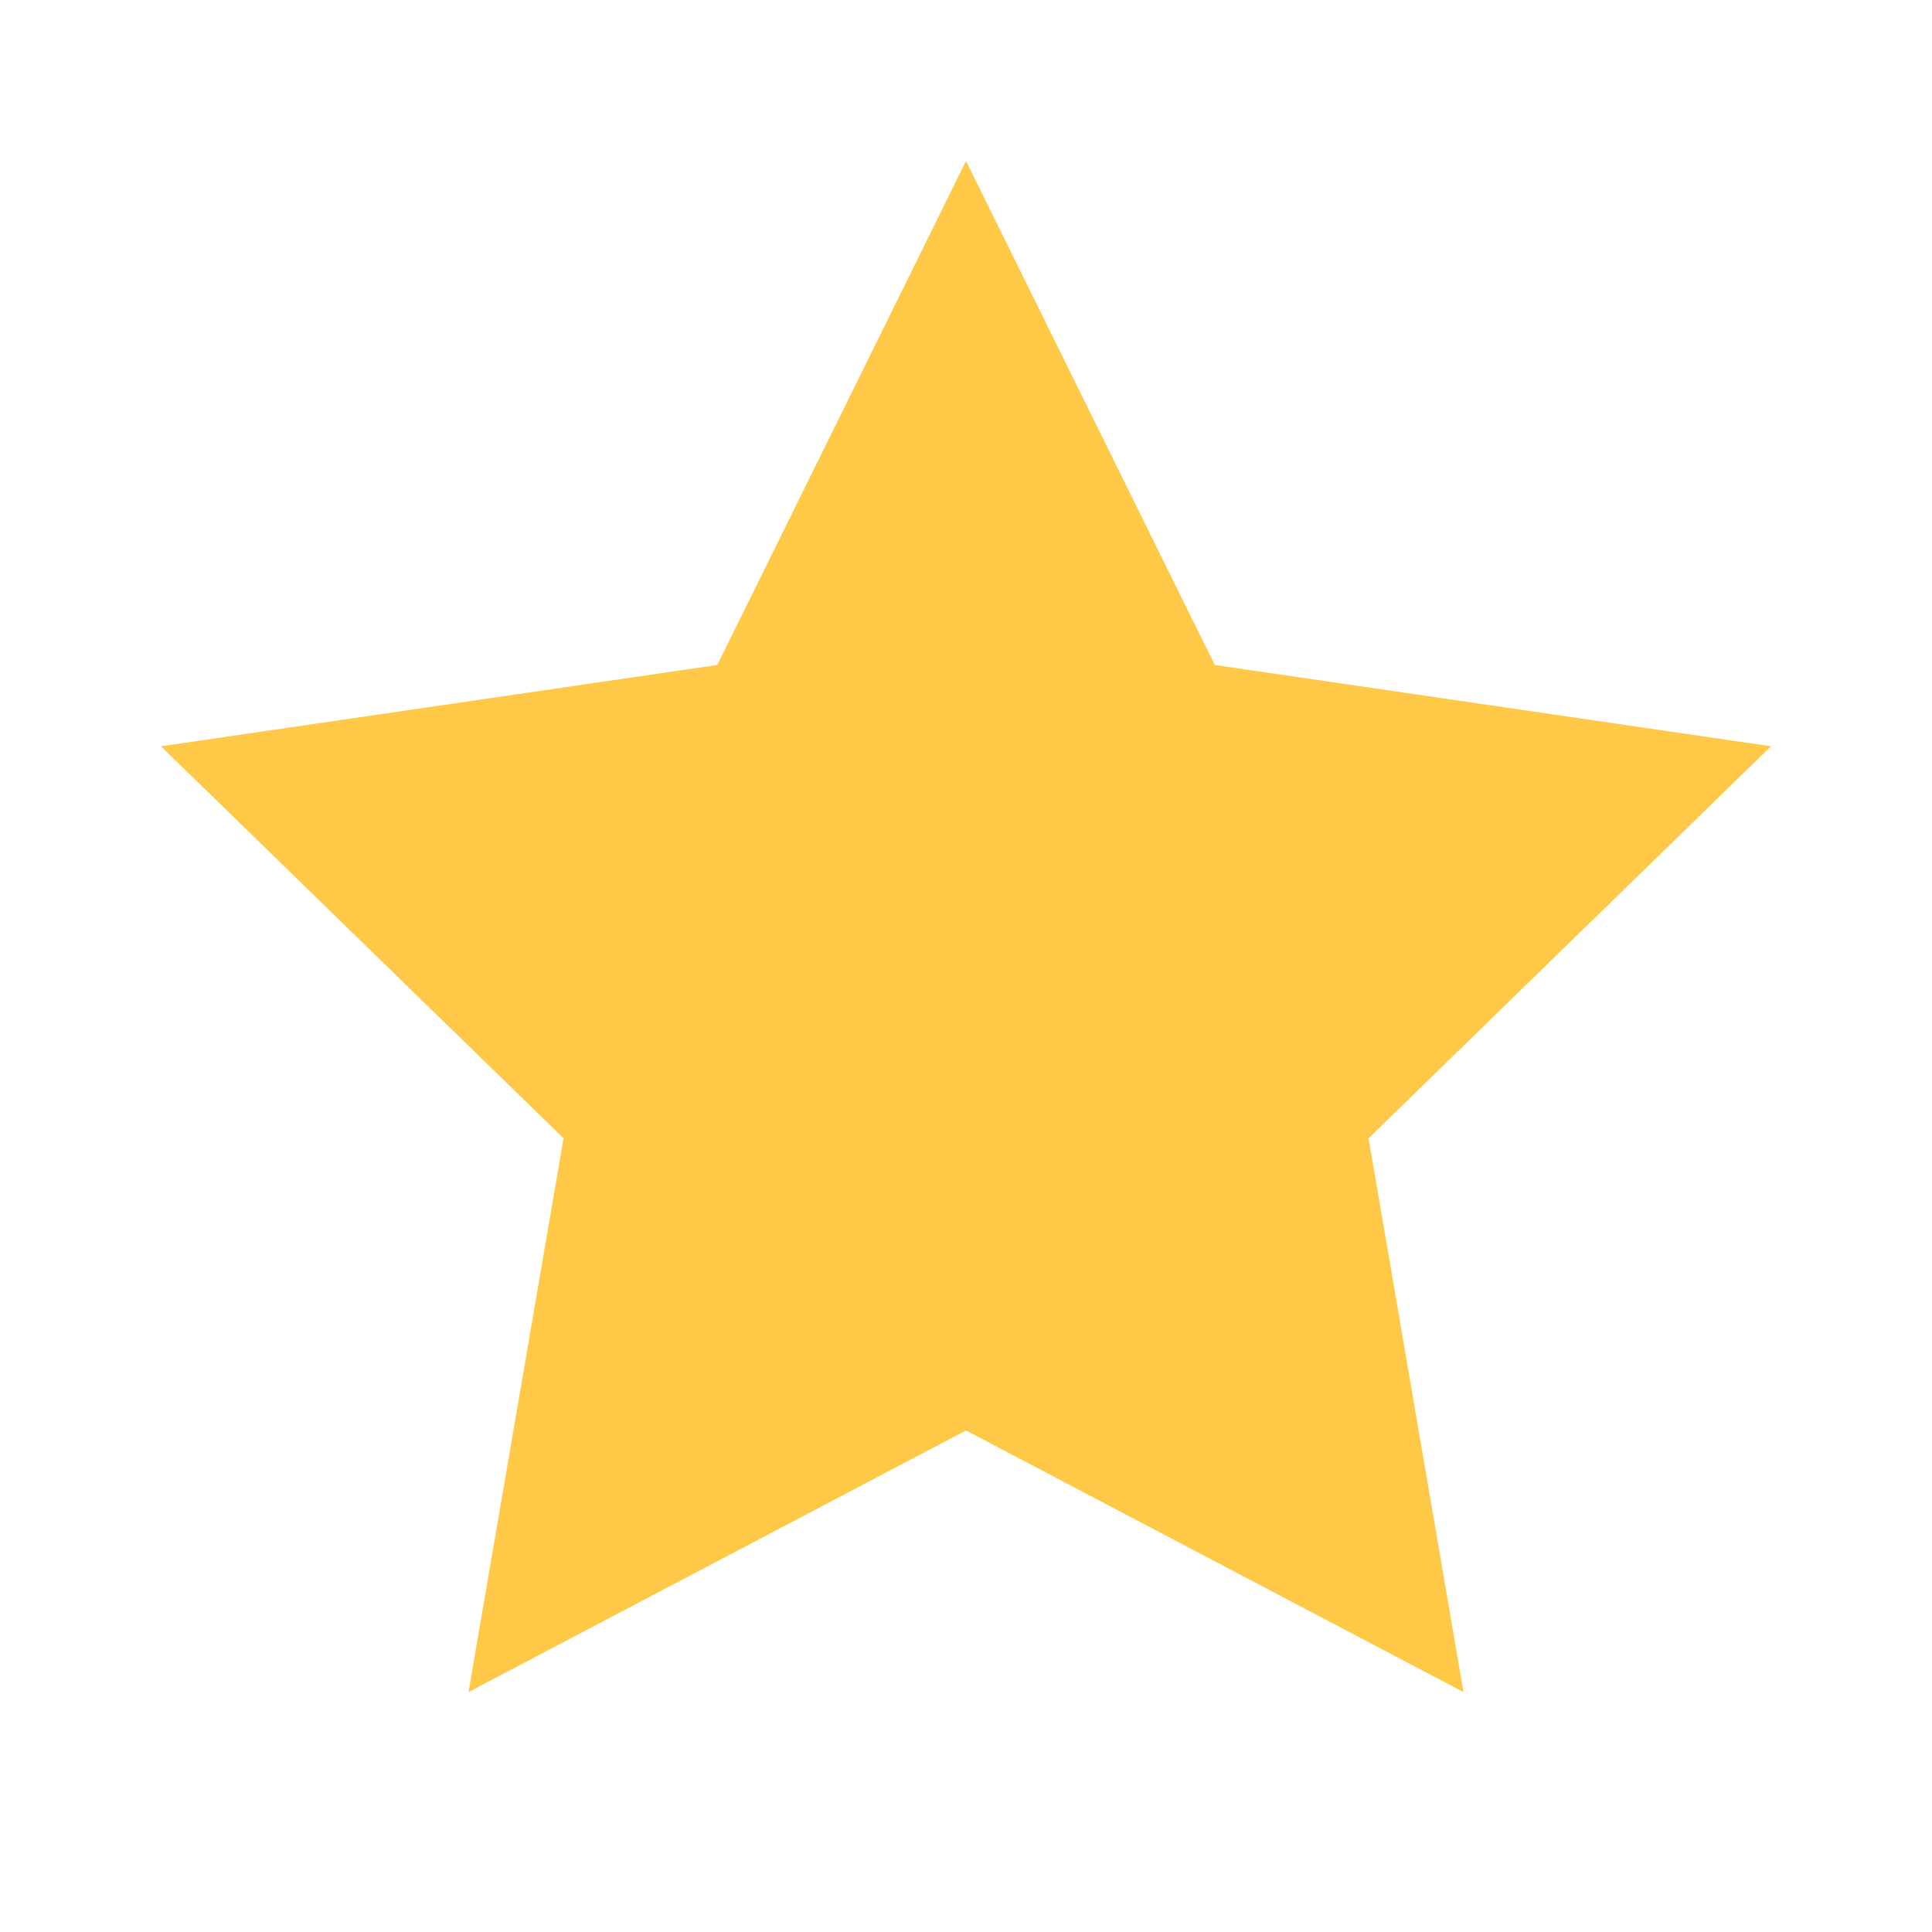 <?xml version="1.0" encoding="UTF-8"?>
<svg xmlns="http://www.w3.org/2000/svg" width="22" height="22" viewBox="0 0 22 22" fill="none">
  <path d="M11 1.833L13.833 7.572L20.167 8.498L15.584 12.962L16.665 19.268L11 16.289L5.335 19.268L6.417 12.962L1.833 8.498L8.168 7.572L11 1.833Z" fill="#FFC947"></path>
</svg>
